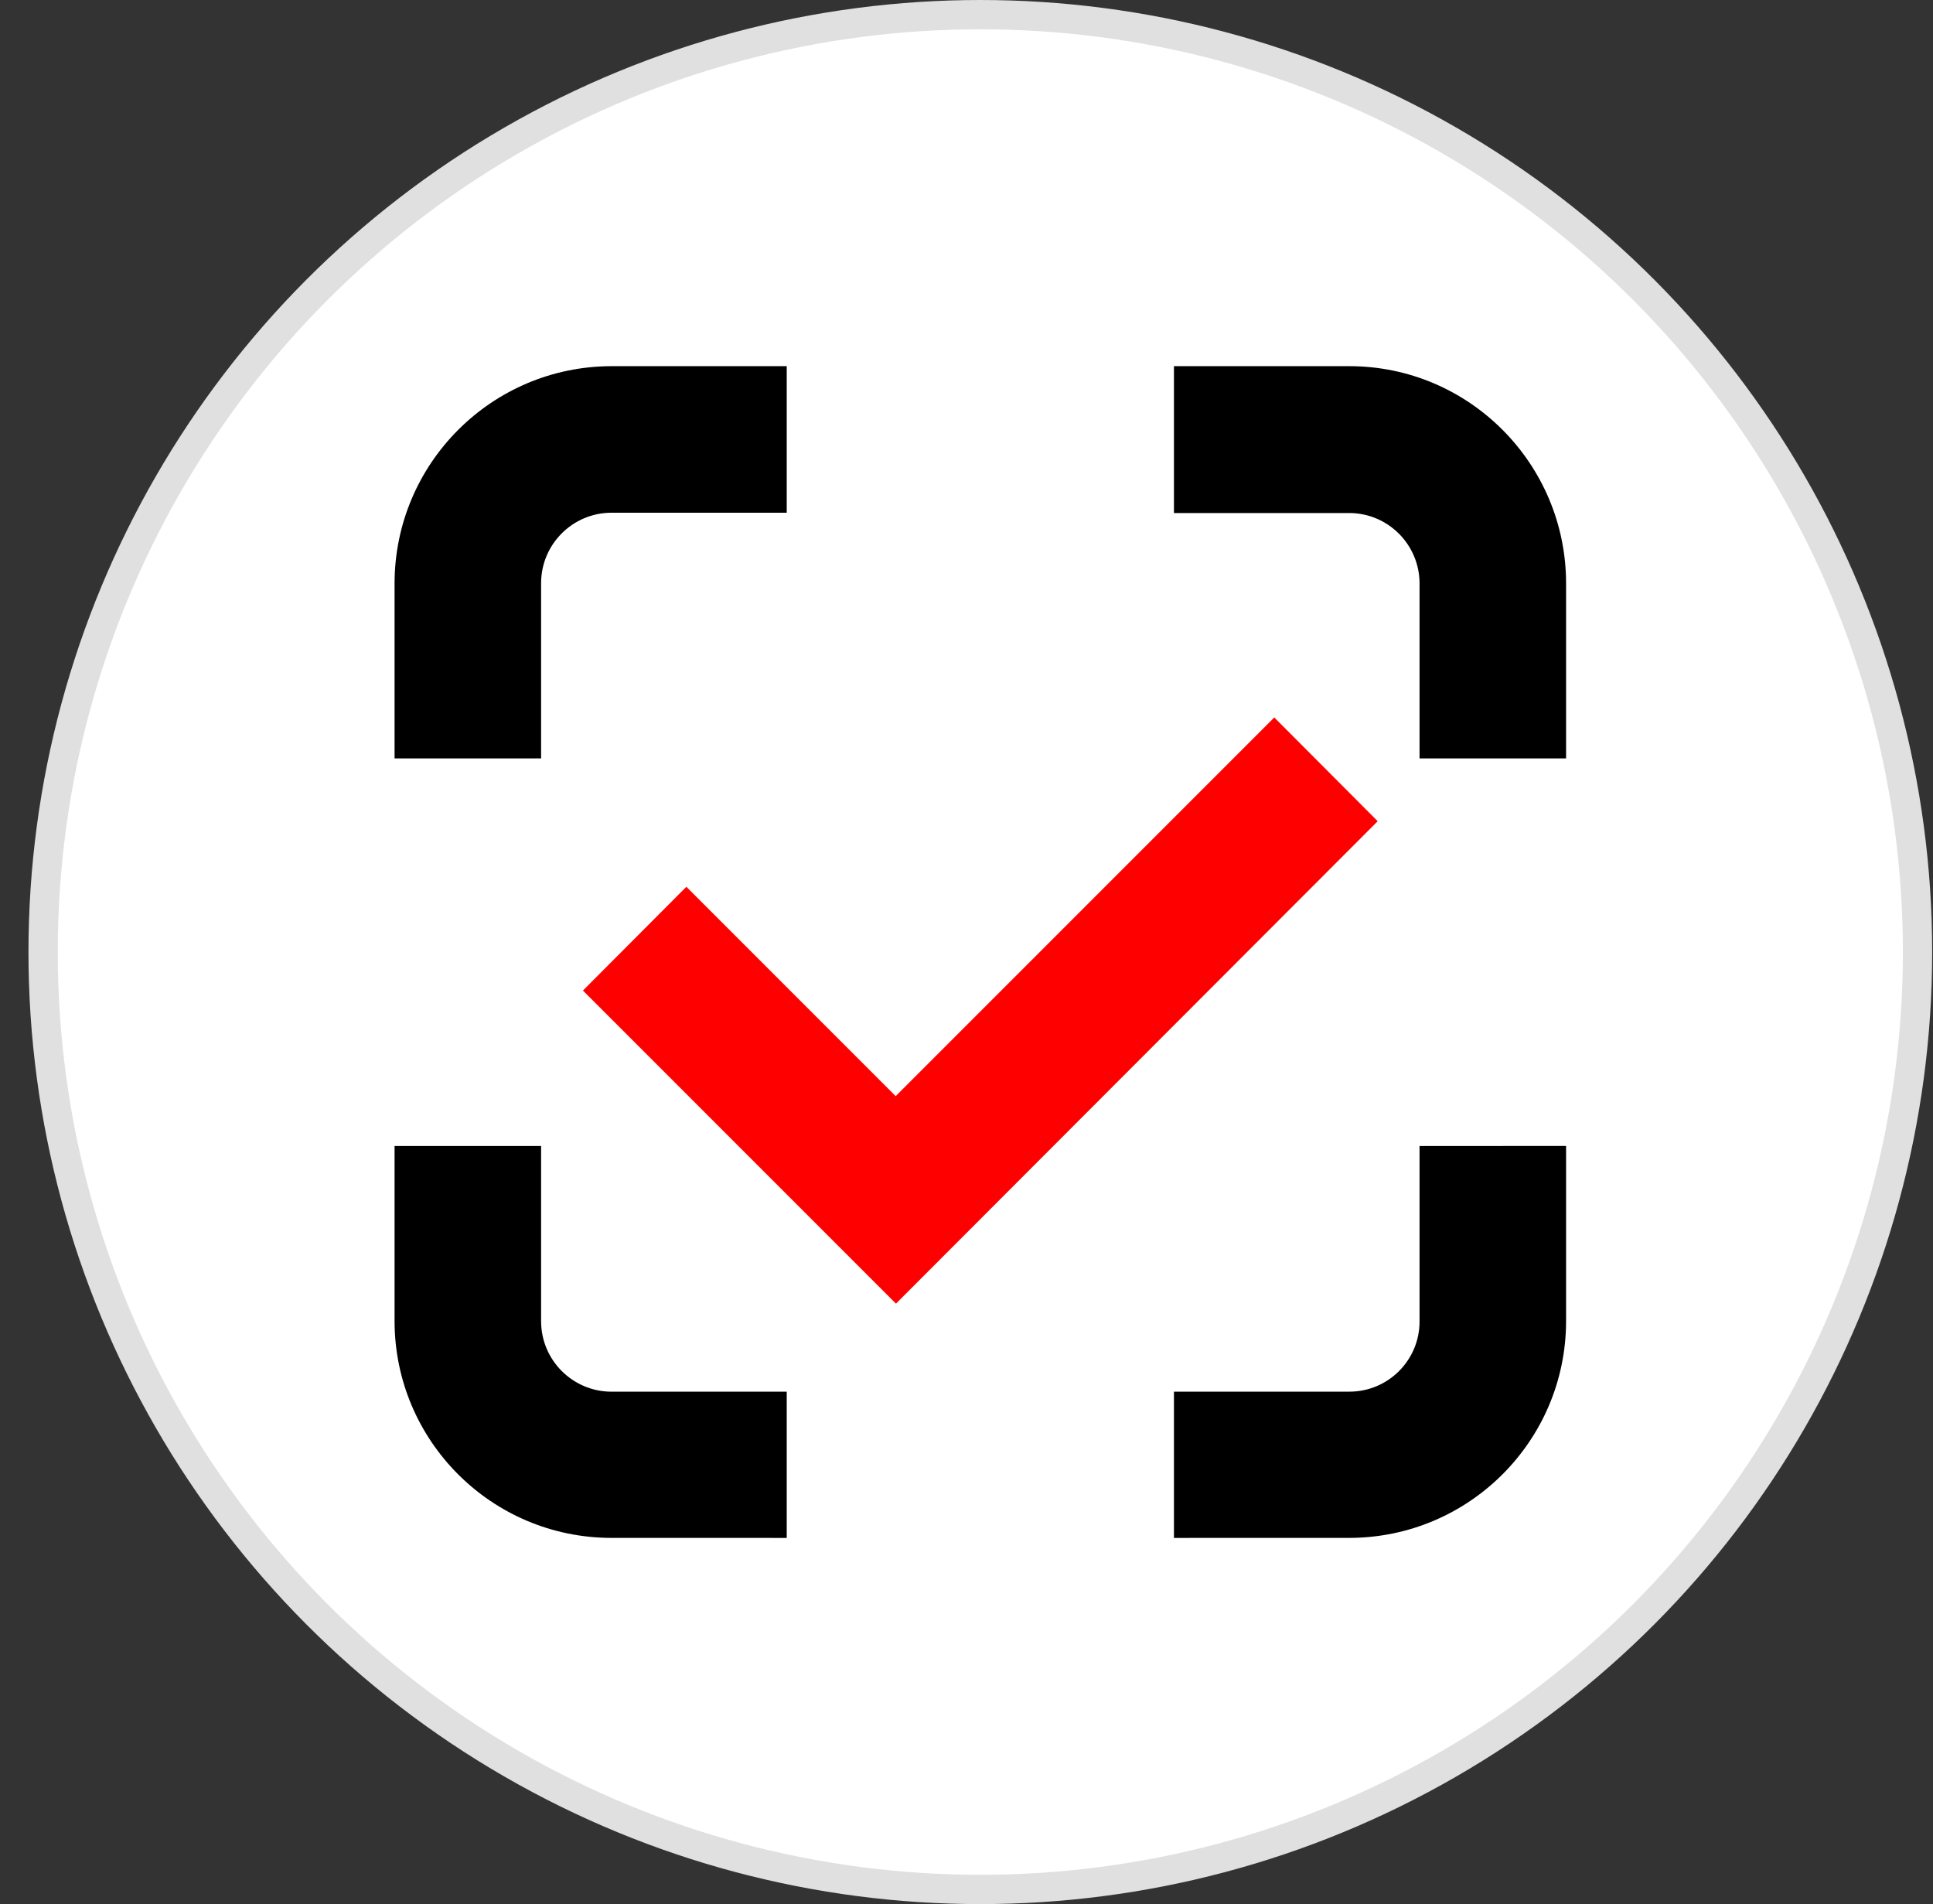 <svg width="66" height="65" viewBox="0 0 66 65" fill="none" xmlns="http://www.w3.org/2000/svg">
<rect x="0" y="0" width="66" height="65" fill="#333333" stroke="none"/>
<circle cx="33.472" cy="32.5" r="32" fill="white" stroke="#E0E0E0"/>
<path fill-rule="evenodd" clip-rule="evenodd" d="M46.073 17.513C47.398 17.518 48.469 18.595 48.469 19.92V25.889L53.472 25.889V19.92C53.472 15.821 50.151 12.5 46.073 12.5H40.083V17.513L46.073 17.513V17.513Z" fill="black"/>
<path fill-rule="evenodd" clip-rule="evenodd" d="M48.469 45.111C48.47 46.434 47.396 47.507 46.073 47.507L40.083 47.508V52.5L46.073 52.499C50.153 52.493 53.461 49.19 53.472 45.111V39.12L48.469 39.121V45.111V45.111Z" fill="black"/>
<path fill-rule="evenodd" clip-rule="evenodd" d="M18.475 19.92C18.475 19.916 18.475 19.913 18.475 19.909C18.475 18.585 19.547 17.508 20.871 17.503H26.862V12.5H20.871C16.782 12.51 13.472 15.831 13.472 19.92V25.889L18.475 25.889V19.92V19.92Z" fill="black"/>
<path fill-rule="evenodd" clip-rule="evenodd" d="M20.871 47.508C19.55 47.502 18.481 46.432 18.475 45.111V39.121L13.472 39.121V45.112C13.483 49.191 16.791 52.494 20.871 52.499L26.862 52.5V47.508L20.871 47.508V47.508Z" fill="black"/>
<path fill-rule="evenodd" clip-rule="evenodd" d="M30.592 44.502L19.904 33.814L23.435 30.272L30.582 37.419L43.509 24.492L47.04 28.034L30.592 44.502Z" fill="#FF0000"/>
</svg>

